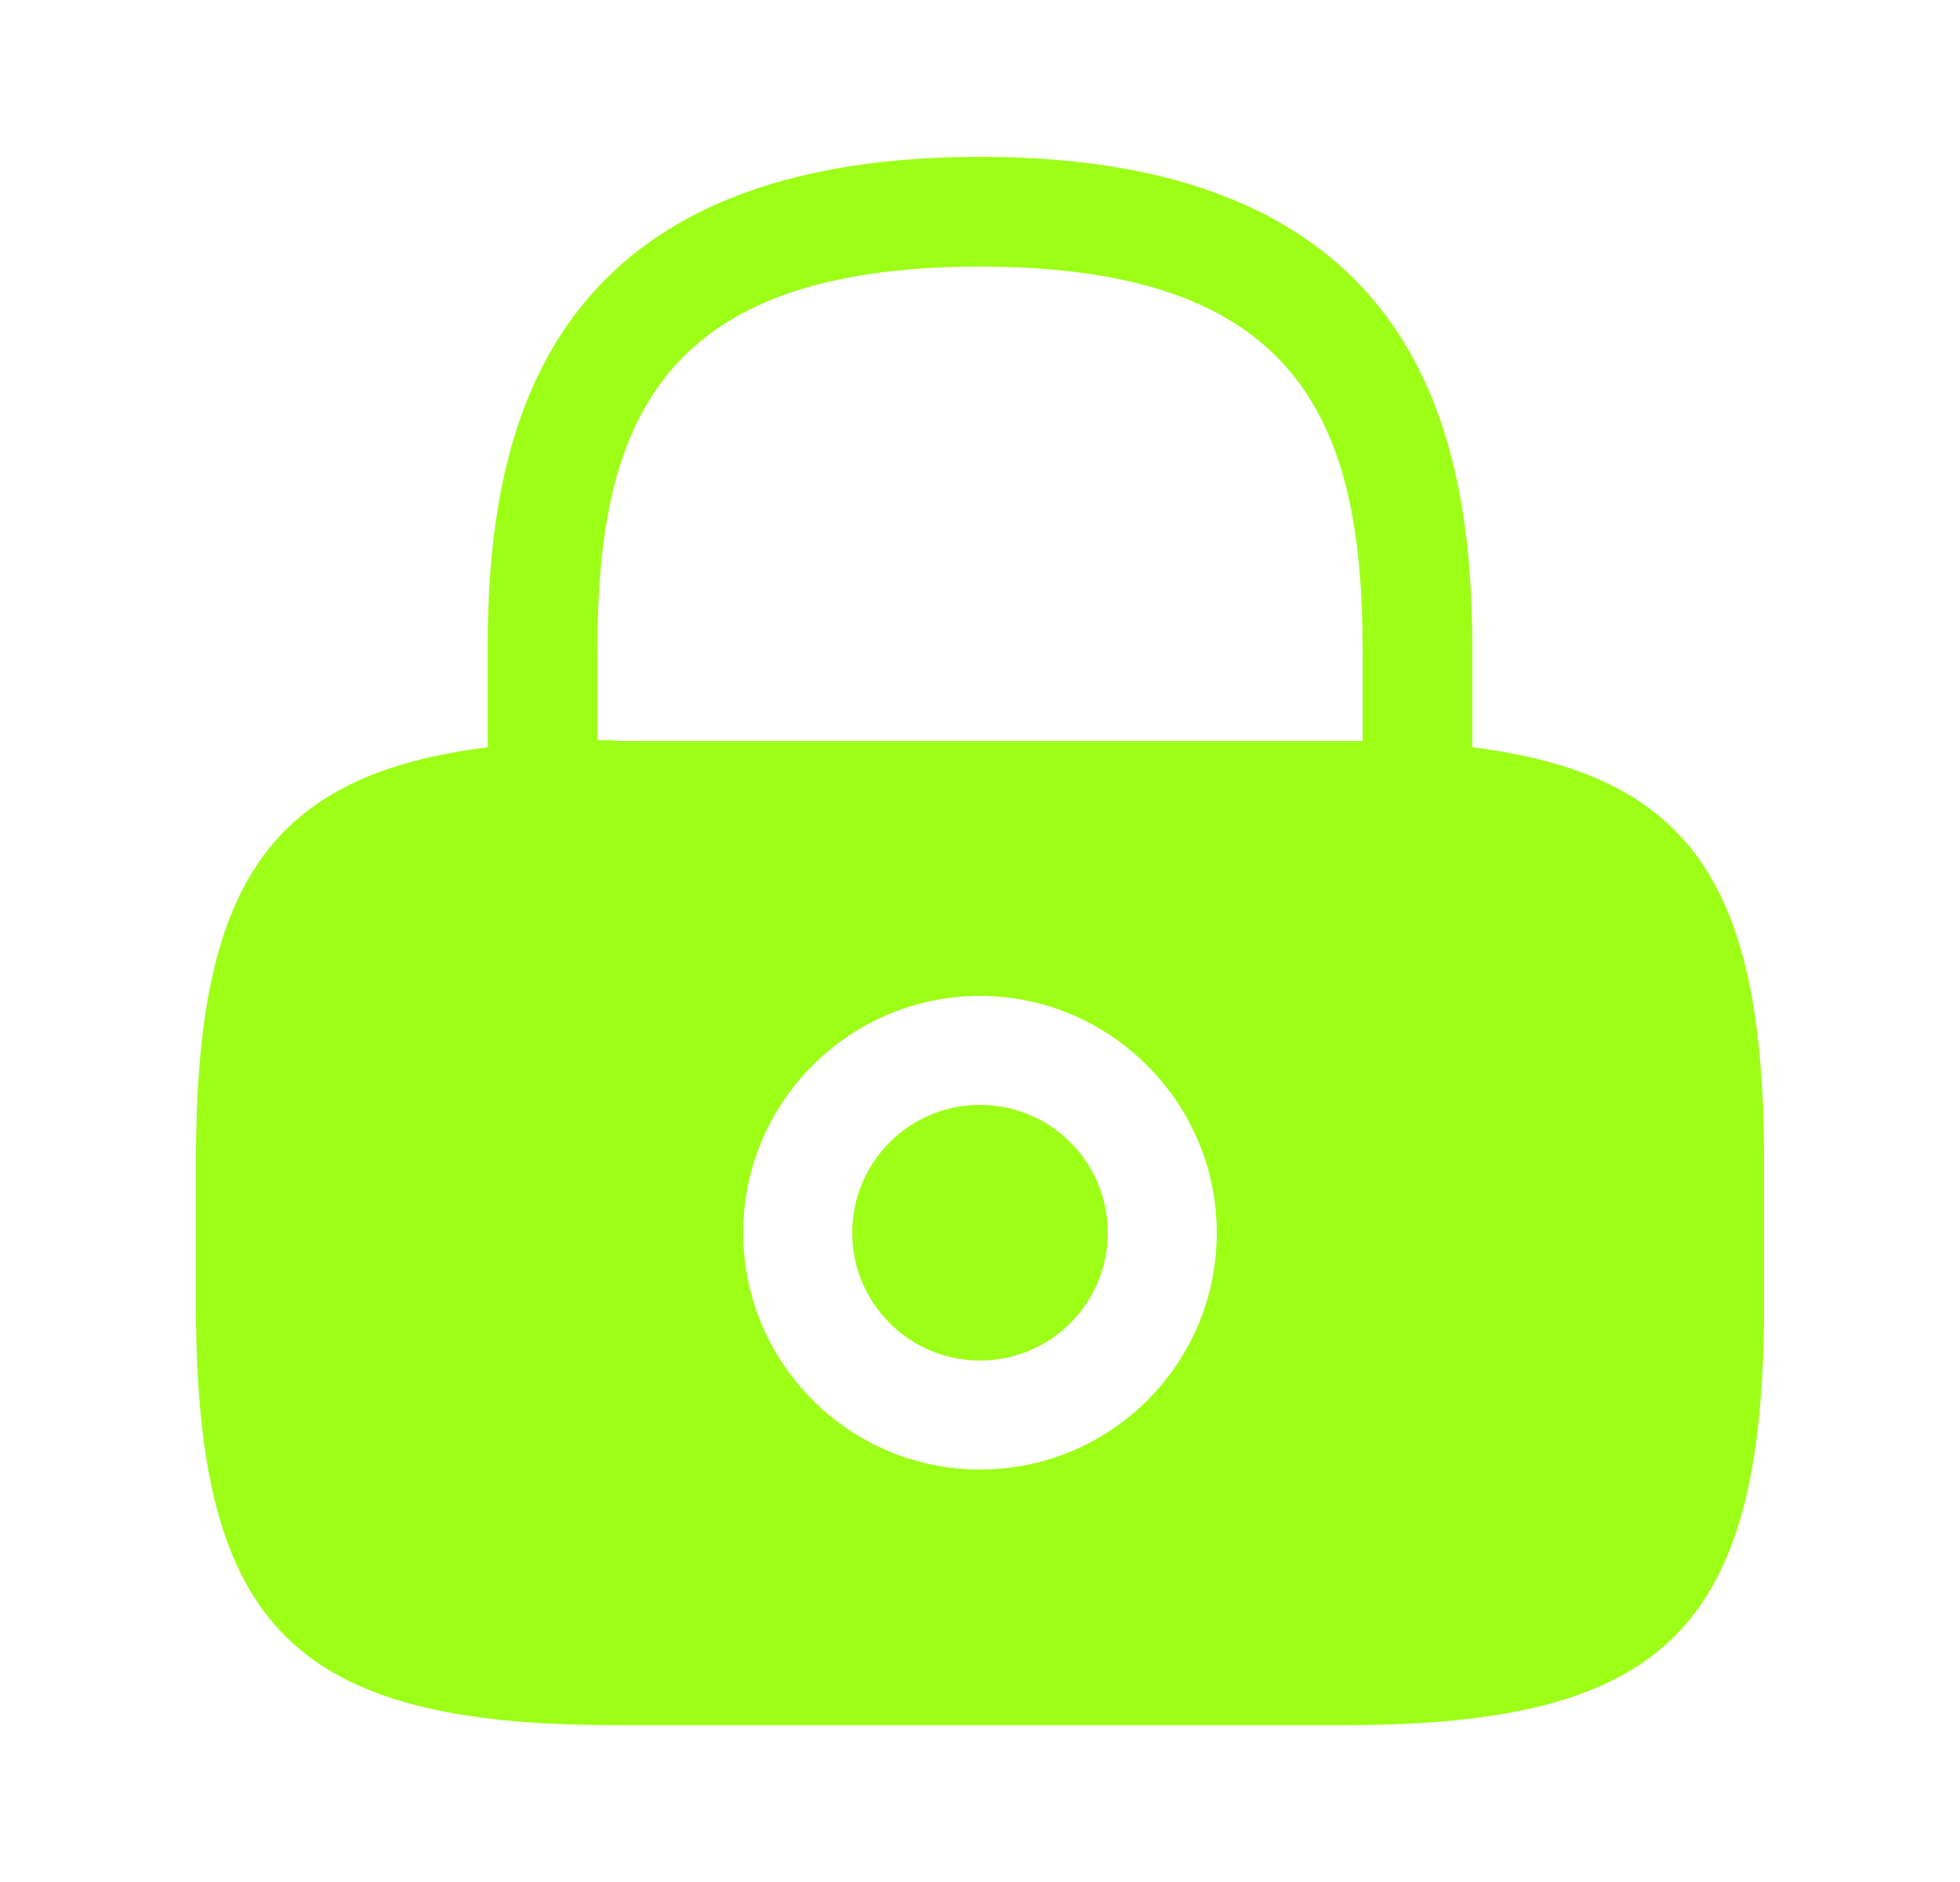 <svg width="25" height="24" viewBox="0 0 25 24" fill="none" xmlns="http://www.w3.org/2000/svg">
<path d="M12.5 17.35C13.4 17.35 14.13 16.62 14.13 15.72C14.13 14.82 13.4 14.09 12.5 14.09C11.6 14.09 10.87 14.82 10.87 15.72C10.87 16.62 11.6 17.35 12.5 17.35Z" fill="#9CFF15"/>
<path d="M18.78 9.53V8.28C18.78 5.58 18.13 2 12.5 2C6.87 2 6.22 5.58 6.22 8.28V9.53C3.42 9.88 2.5 11.3 2.5 14.79V16.65C2.5 20.75 3.75 22 7.85 22H17.15C21.25 22 22.5 20.75 22.5 16.65V14.79C22.5 11.3 21.58 9.88 18.78 9.53ZM12.5 18.74C10.83 18.74 9.48 17.38 9.48 15.72C9.48 14.05 10.84 12.7 12.5 12.7C14.16 12.7 15.52 14.06 15.52 15.72C15.52 17.39 14.17 18.74 12.5 18.74ZM7.85 9.44C7.77 9.44 7.7 9.44 7.62 9.44V8.28C7.62 5.35 8.45 3.4 12.5 3.4C16.55 3.4 17.38 5.35 17.38 8.28V9.45C17.3 9.45 17.23 9.45 17.15 9.45H7.85V9.44Z" fill="#9CFF15"/>
</svg>
